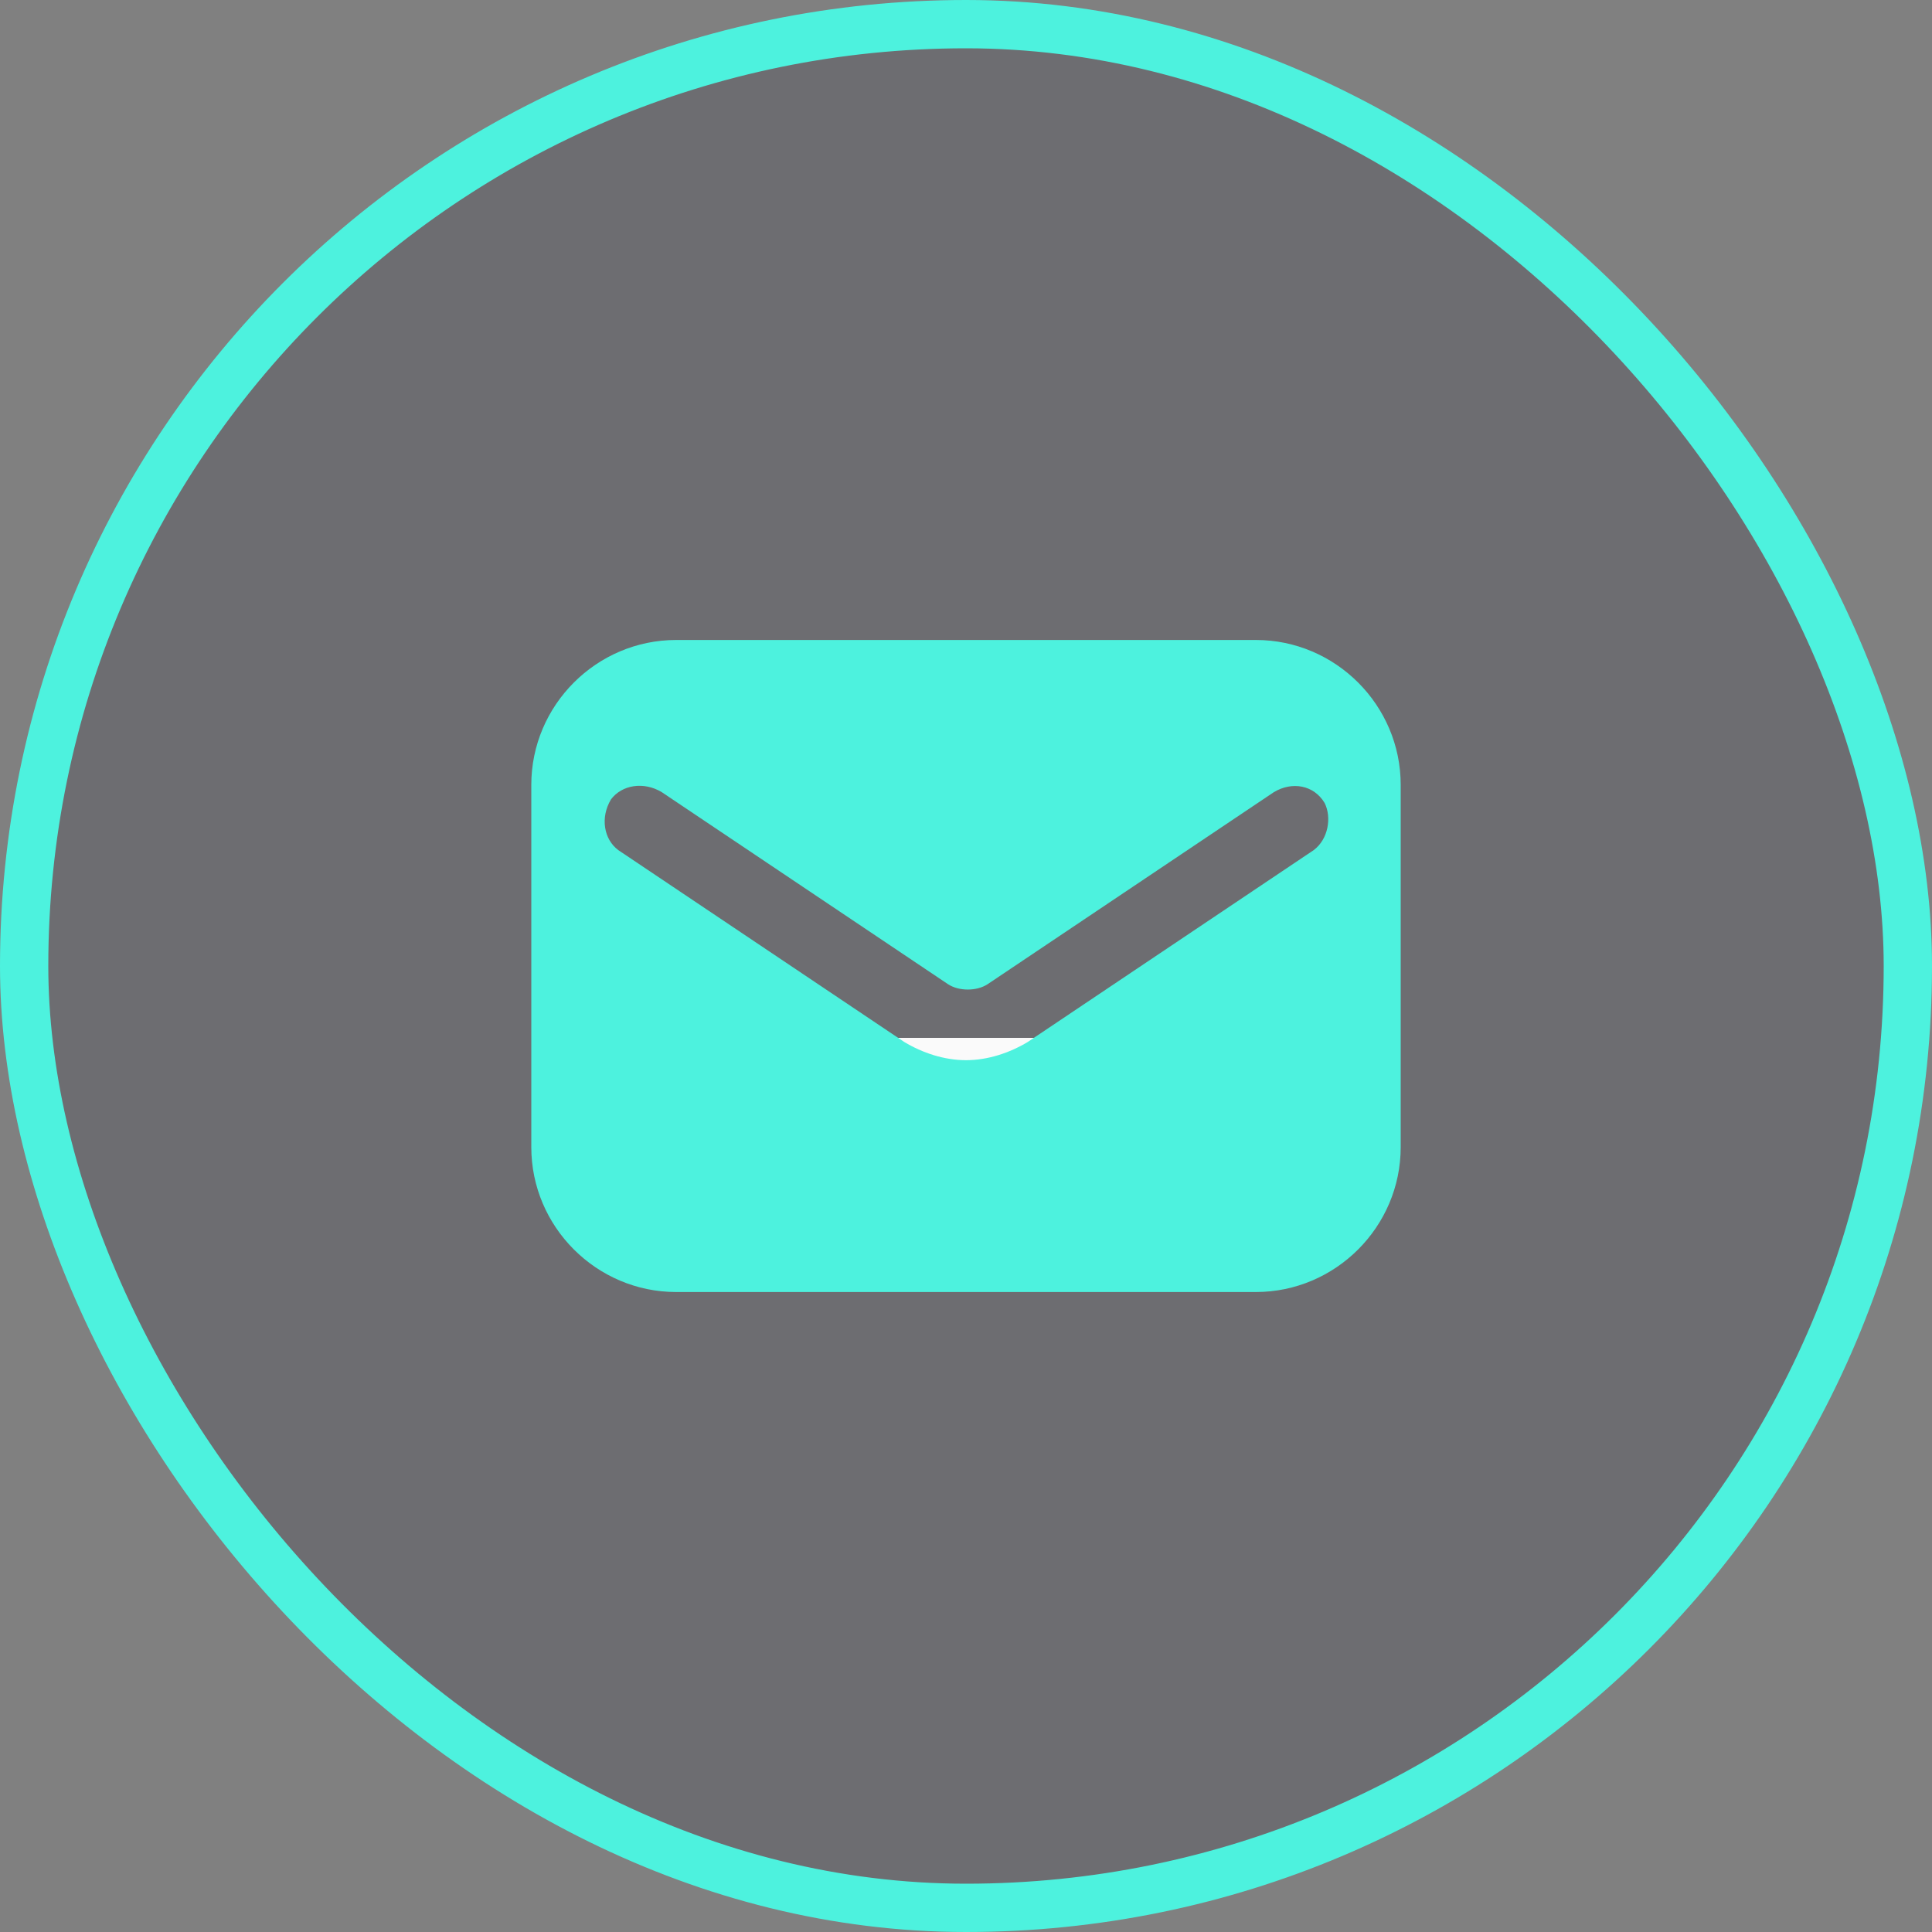 <svg width="40" height="40" viewBox="0 0 40 40" fill="none" xmlns="http://www.w3.org/2000/svg">
<rect x="0" y="0" width="40" height="40" fill="#808080" stroke="none"/>
<rect x="0.5" y="0.5" width="39" height="39" rx="19.5" fill="#060620" fill-opacity="0.15"/>
<rect x="0.5" y="0.5" width="39" height="39" rx="19.5" stroke="#4DF2DE"/>
<path d="M18.172 22.496V21.488H21.852V22.496H18.172Z" fill="#FAFAFA"/>
<path d="M26 13.25H14C12.35 13.25 11 14.6 11 16.25V23.75C11 25.4 12.35 26.75 14 26.75H26C27.65 26.75 29 25.4 29 23.75V16.25C29 14.6 27.65 13.25 26 13.25ZM27.2 17.6L21.275 21.575C20.9 21.8 20.45 21.95 20 21.95C19.55 21.95 19.1 21.8 18.725 21.575L12.8 17.6C12.5 17.375 12.425 16.925 12.65 16.55C12.875 16.25 13.325 16.175 13.7 16.4L19.625 20.375C19.85 20.525 20.225 20.525 20.45 20.375L26.375 16.4C26.75 16.175 27.2 16.25 27.425 16.625C27.575 16.925 27.5 17.375 27.2 17.6Z" fill="#4DF2DE"/>
</svg>
